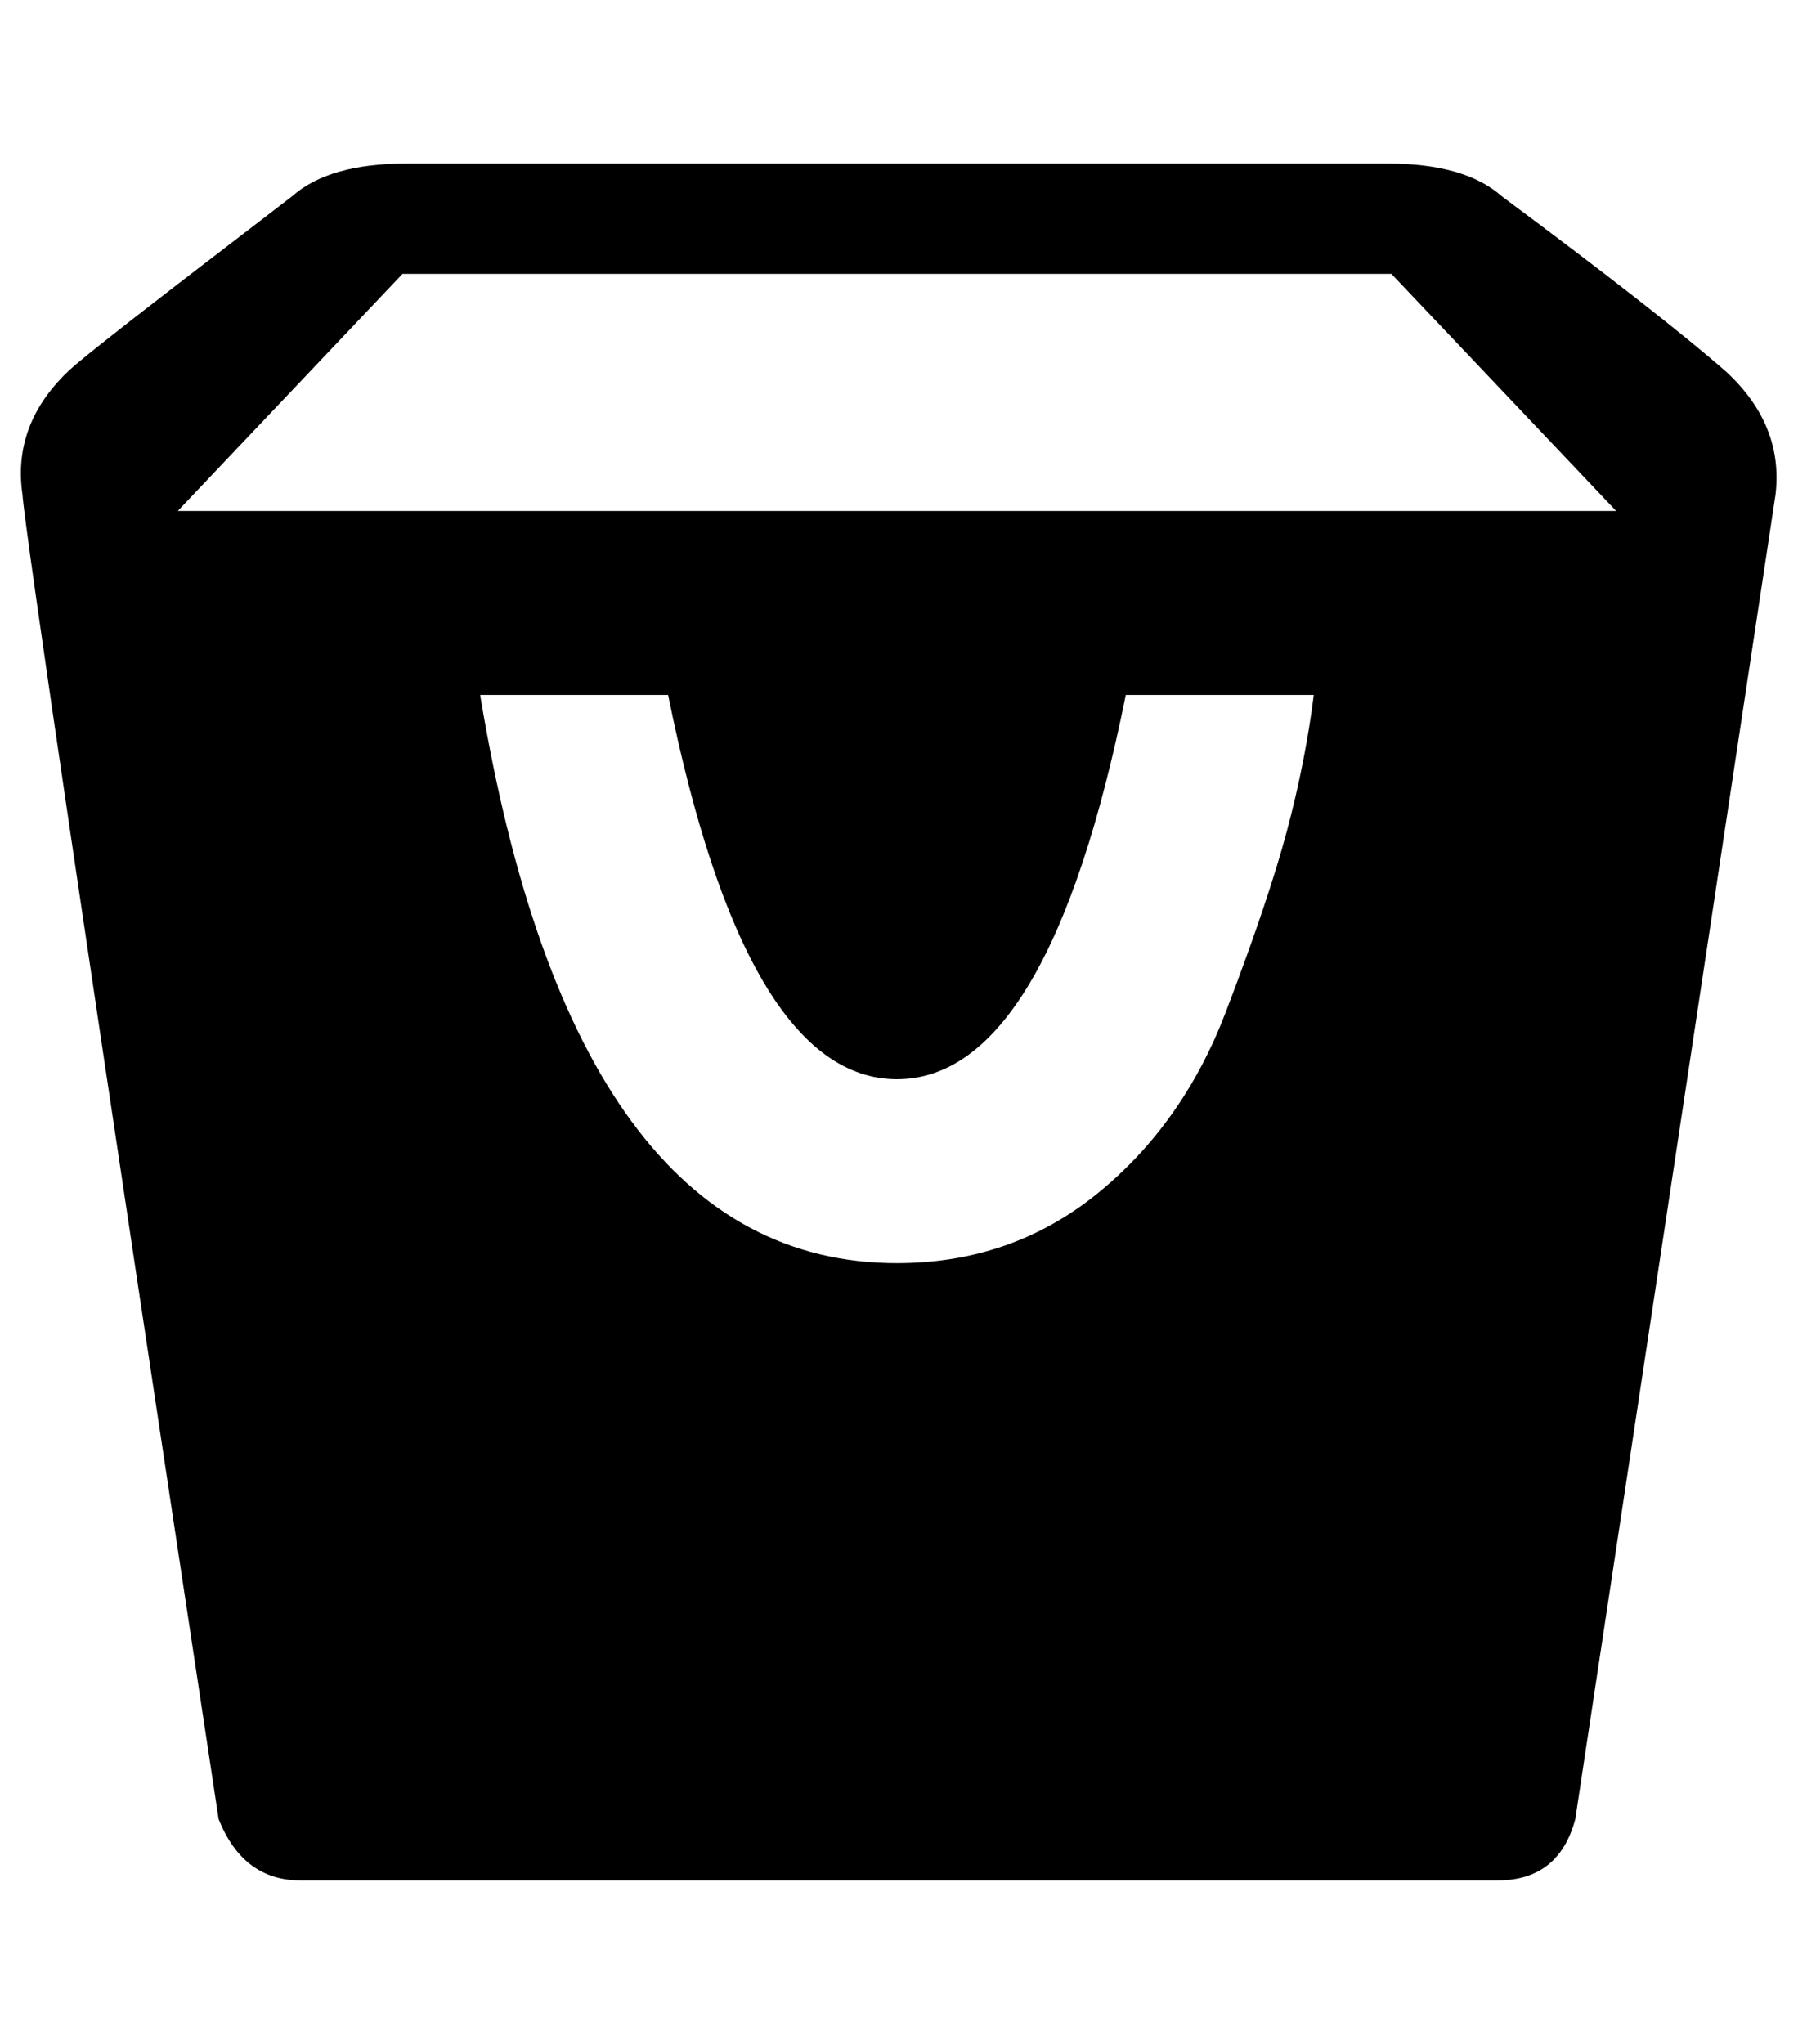 <?xml version="1.0" standalone="no"?>
<!DOCTYPE svg PUBLIC "-//W3C//DTD SVG 1.1//EN" "http://www.w3.org/Graphics/SVG/1.1/DTD/svg11.dtd" >
<svg xmlns="http://www.w3.org/2000/svg" xmlns:xlink="http://www.w3.org/1999/xlink" version="1.1" viewBox="-10 0 880 1000">
   <path fill="currentColor"
d="M835 182q28 26 24 60l-98 648q-8 30 -38 30h-586q-28 0 -40 -30q-94 -620 -96 -648q-5 -34 22 -60q6 -6 54 -43l56 -43q18 -16 56 -16h480q38 0 56 16q78 58 110 86zM429 618q56 0 98 -34t63 -89t30 -89t13 -66h-92q-38 188 -112 188t-112 -188h-92q46 278 204 278z
M77 250h704l-110 -116h-484z" />
</svg>
